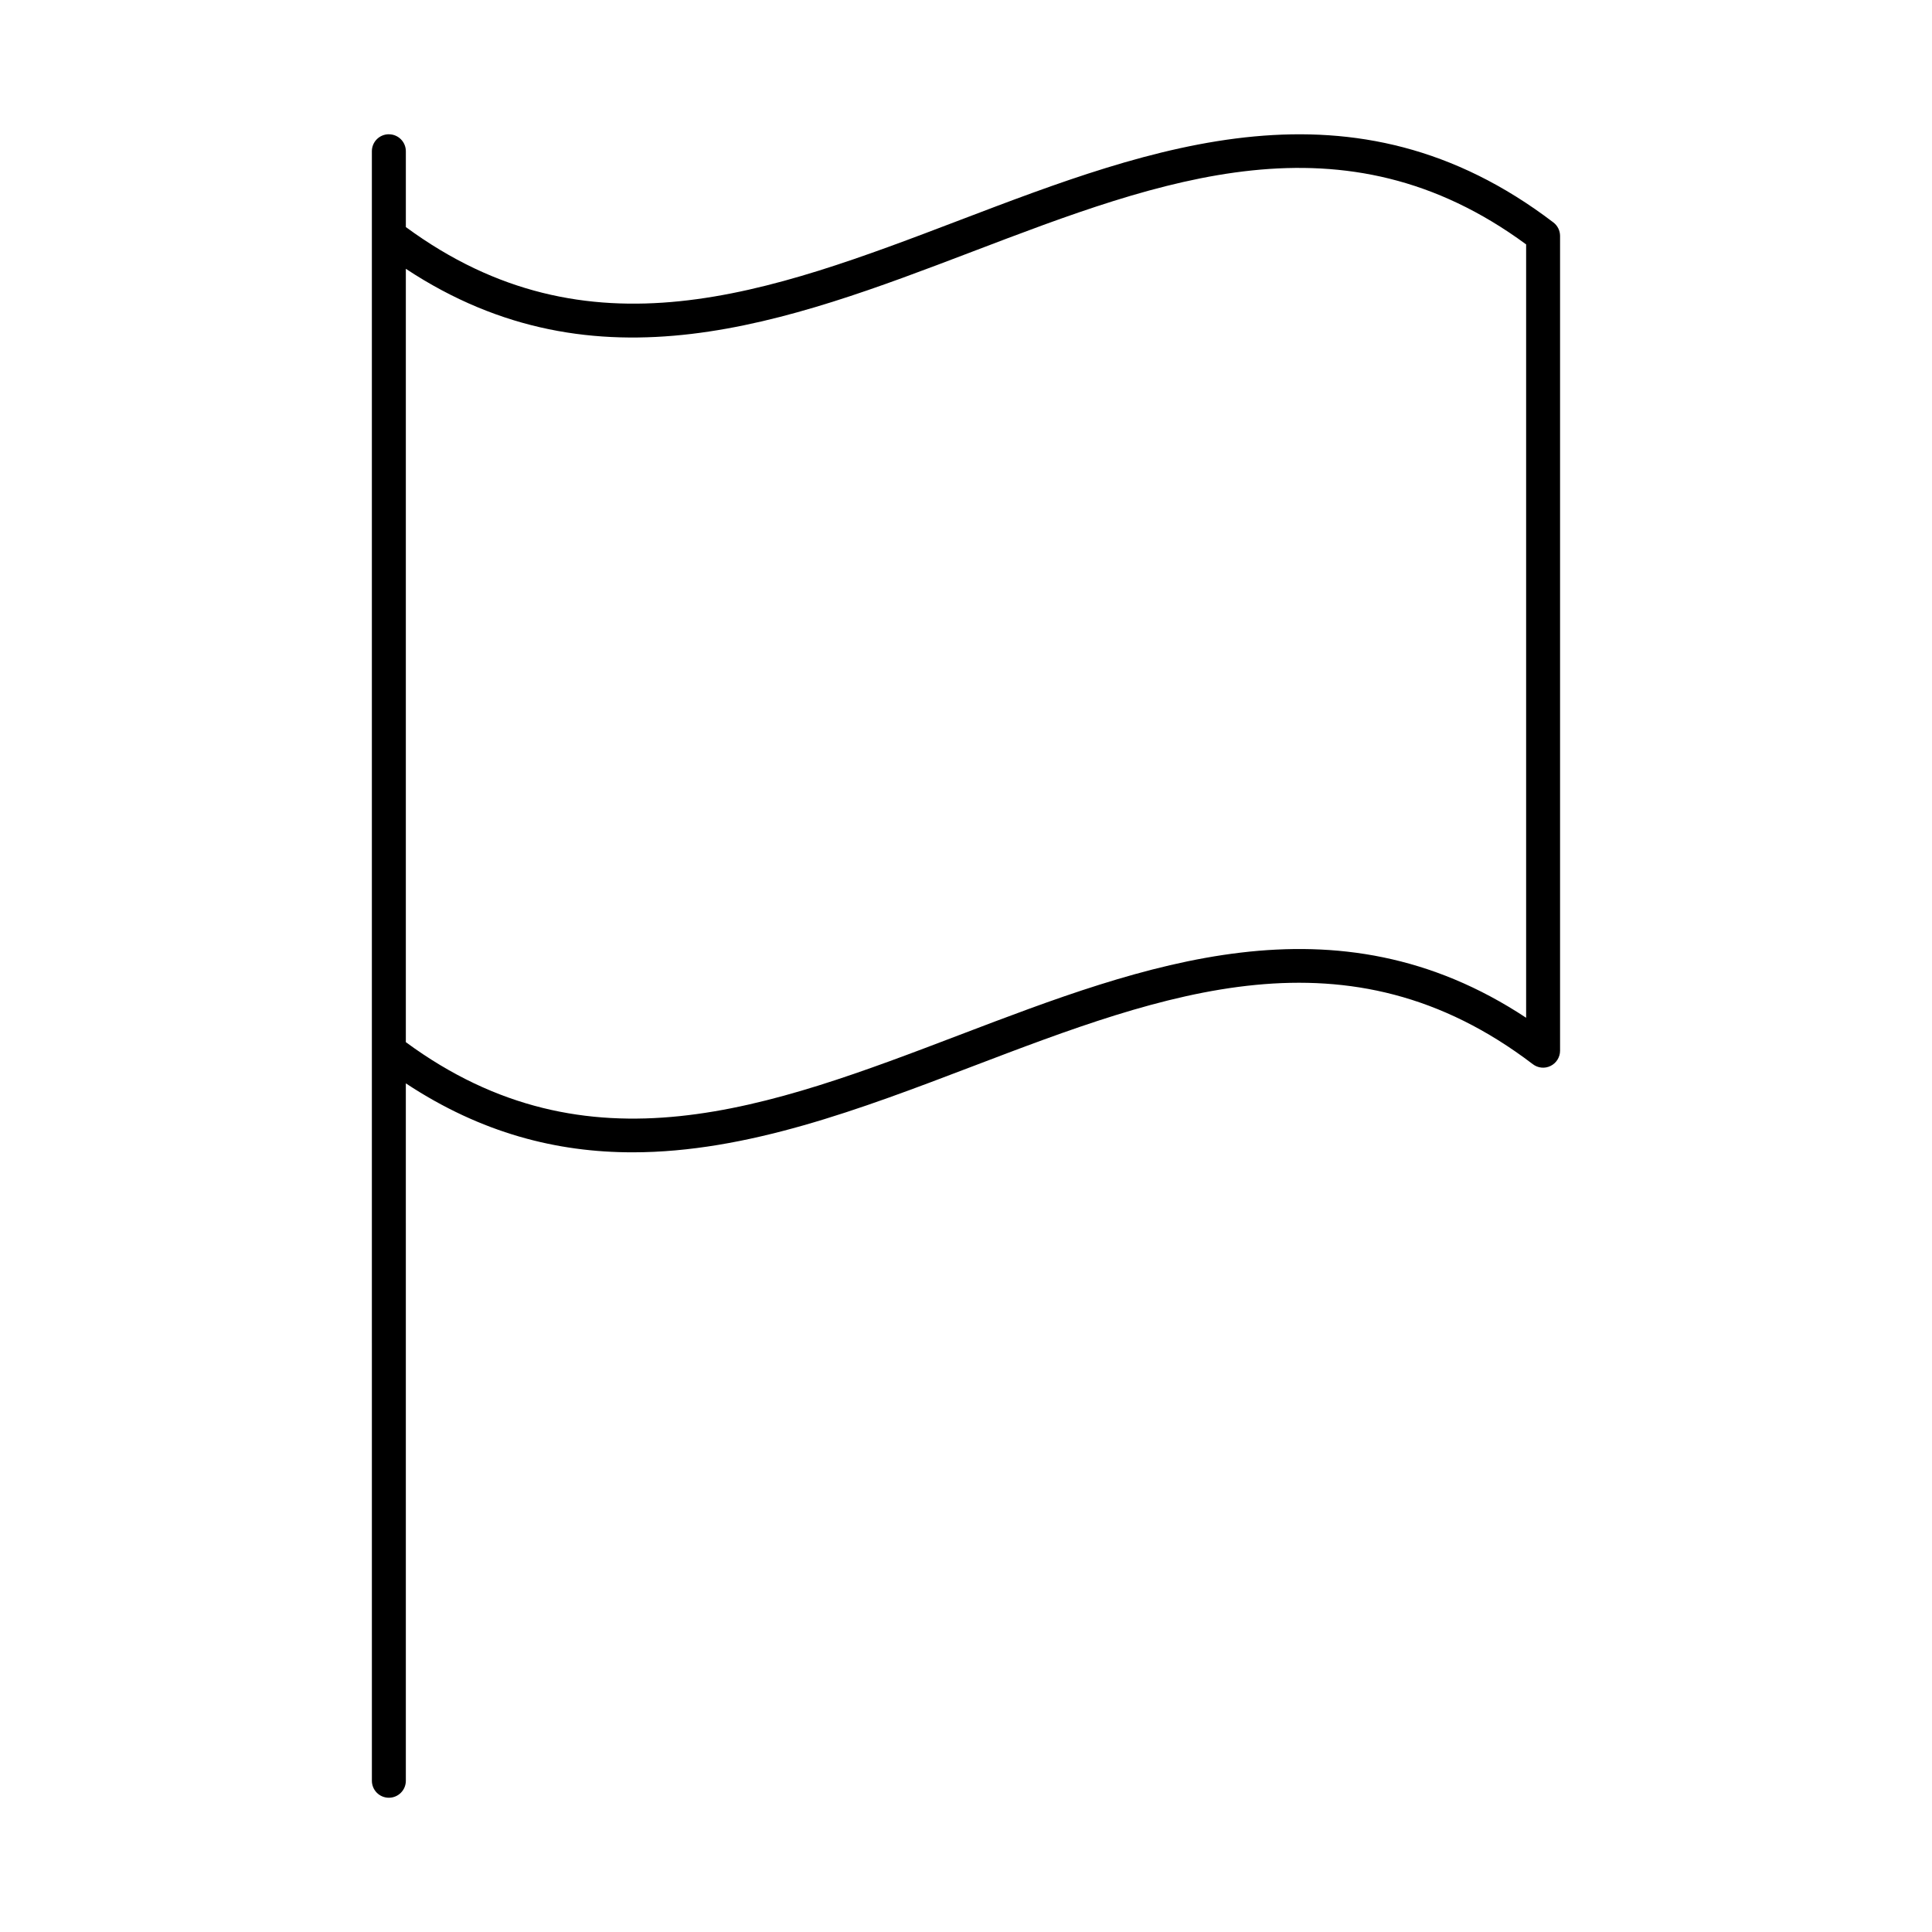 <?xml version="1.0" encoding="UTF-8"?>
<!-- Uploaded to: ICON Repo, www.svgrepo.com, Generator: ICON Repo Mixer Tools -->
<svg fill="#000000" width="800px" height="800px" version="1.1" viewBox="144 144 512 512" xmlns="http://www.w3.org/2000/svg">
 <path d="m247.05 179.58c-2.488 0-4.5 2.012-4.5 4.5v238.36l0.004 193.48c0 2.488 2.012 4.5 4.5 4.5 2.488 0 4.5-2.012 4.5-4.5l-0.004-184.82c20.062 13.254 40.117 18.277 60.074 18.277 30.34 0 60.445-11.473 89.977-22.73 51.234-19.531 99.625-37.957 148.61-0.629 1.367 1.047 3.199 1.223 4.723 0.457 1.531-0.758 2.5-2.324 2.5-4.031v-215.92c0-1.402-0.656-2.727-1.77-3.574-52.973-40.391-106-20.168-157.27-0.629-50.609 19.297-98.445 37.43-146.84 1.852v-20.086c0-2.488-2.012-4.5-4.5-4.5zm154.55 31.141c50.613-19.297 98.449-37.547 146.84-1.953v204.95c-50.566-33.406-101.1-14.145-150.05 4.512-50.617 19.297-98.453 37.531-146.84 1.953v-204.95c50.562 33.402 101.09 14.141 150.05-4.512z"/>
</svg>